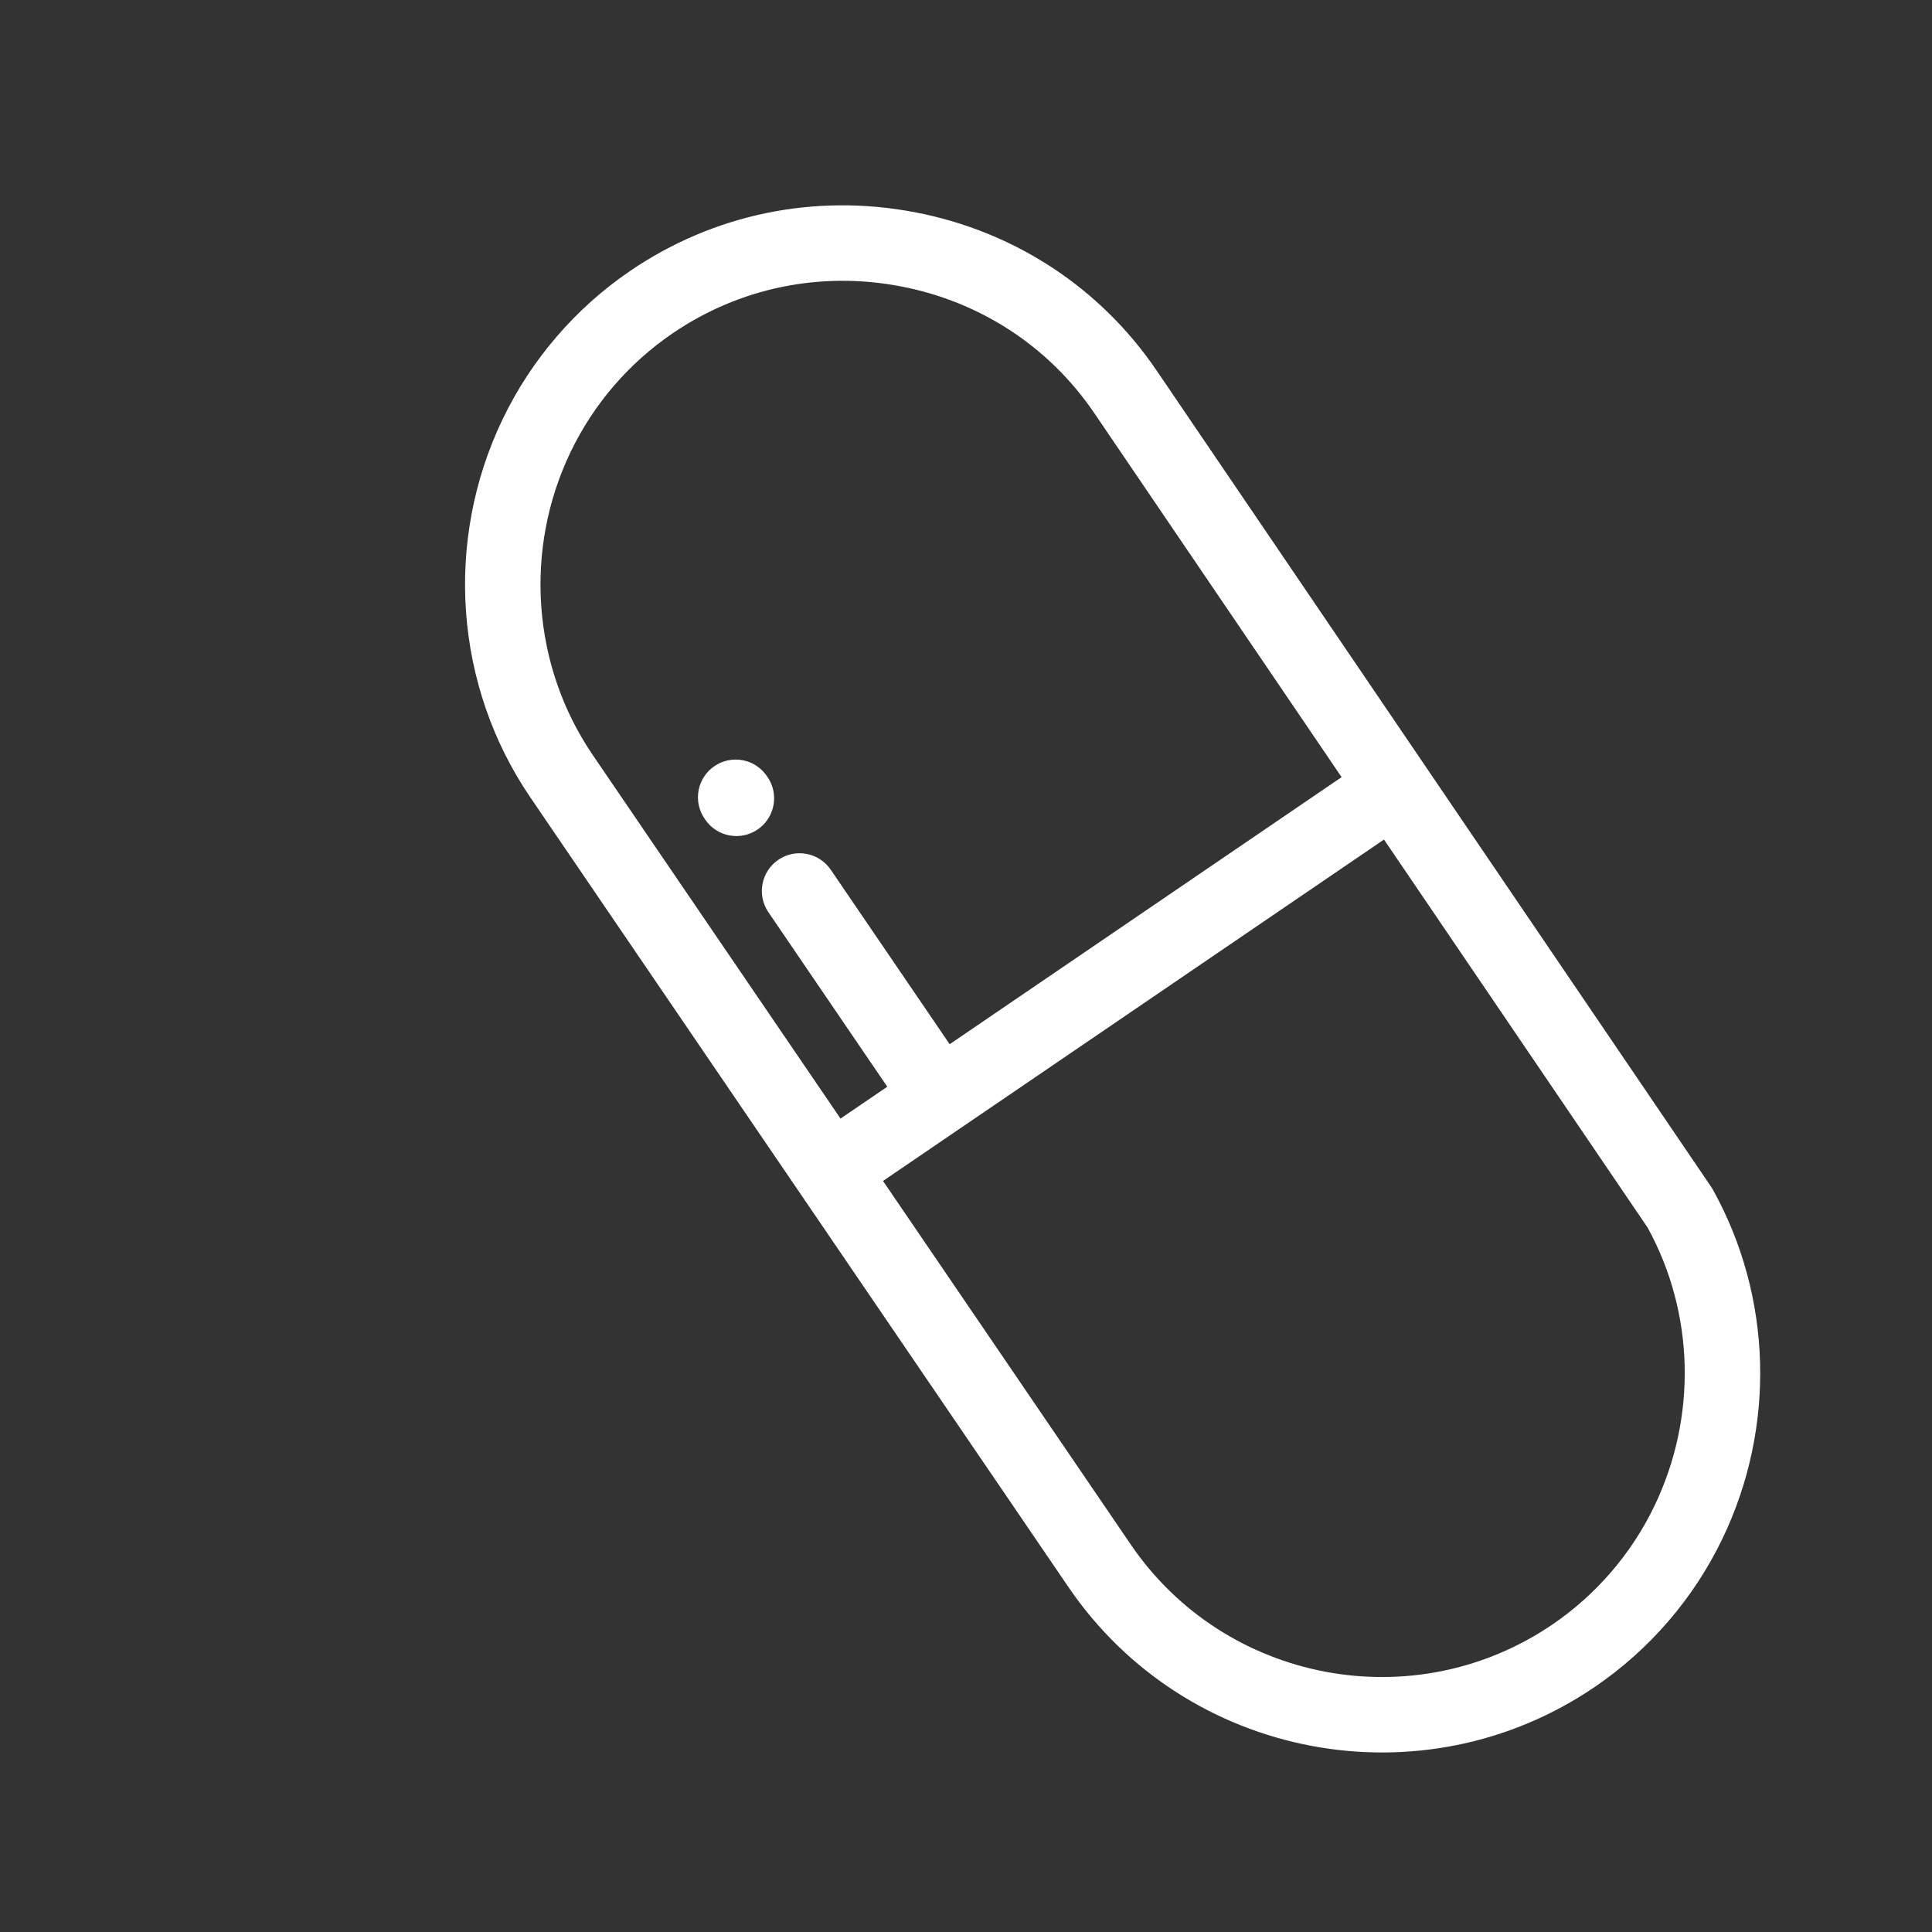 <svg width="66" height="66" viewBox="0 0 66 66" fill="none" xmlns="http://www.w3.org/2000/svg">
<rect x="0" y="0" width="66" height="66" fill="#333333" stroke="none"/>
<g clip-path="url(#clip0)">
<path d="M31.24 7.248C27.828 6.599 24.378 7.312 21.527 9.255C19.661 10.527 18.157 12.274 17.177 14.308C15.165 18.482 15.526 23.439 18.119 27.243L27.306 40.726C27.307 40.727 27.308 40.728 27.309 40.73C27.309 40.731 27.31 40.732 27.311 40.733L36.499 54.216C40.519 60.115 48.589 61.643 54.487 57.623C56.353 56.352 57.857 54.605 58.837 52.572C60.671 48.764 60.55 44.303 58.513 40.637C58.494 40.603 58.474 40.57 58.452 40.539L39.516 12.664C37.583 9.819 34.644 7.895 31.24 7.248ZM56.286 41.938C57.891 44.864 57.977 48.416 56.514 51.453C55.731 53.079 54.528 54.476 53.036 55.493C48.312 58.712 41.849 57.488 38.629 52.764L30.165 40.343L32.828 38.528C32.828 38.528 32.828 38.528 32.828 38.528C32.828 38.528 32.828 38.528 32.829 38.528L47.279 28.68L56.286 41.938ZM37.383 14.113L45.831 26.548L32.442 35.672L28.38 29.712C27.979 29.123 27.177 28.971 26.589 29.372C26.001 29.773 25.849 30.575 26.25 31.163L30.311 37.124L28.713 38.212L20.249 25.792C18.174 22.746 17.886 18.774 19.499 15.427C20.283 13.8 21.486 12.402 22.979 11.386C25.261 9.83 28.024 9.26 30.758 9.78C33.485 10.299 35.838 11.838 37.383 14.113Z" fill="white"/>
<path d="M24.406 26.172C23.818 26.573 23.666 27.375 24.067 27.963L24.09 27.997C24.491 28.586 25.293 28.738 25.881 28.337C26.075 28.205 26.221 28.029 26.316 27.832C26.51 27.431 26.49 26.94 26.221 26.546L26.197 26.511C25.796 25.923 24.994 25.771 24.406 26.172Z" fill="white"/>
</g>
<defs>
<clipPath id="clip0">
<rect width="66" height="66" fill="white"/>
</clipPath>
</defs>
</svg>
